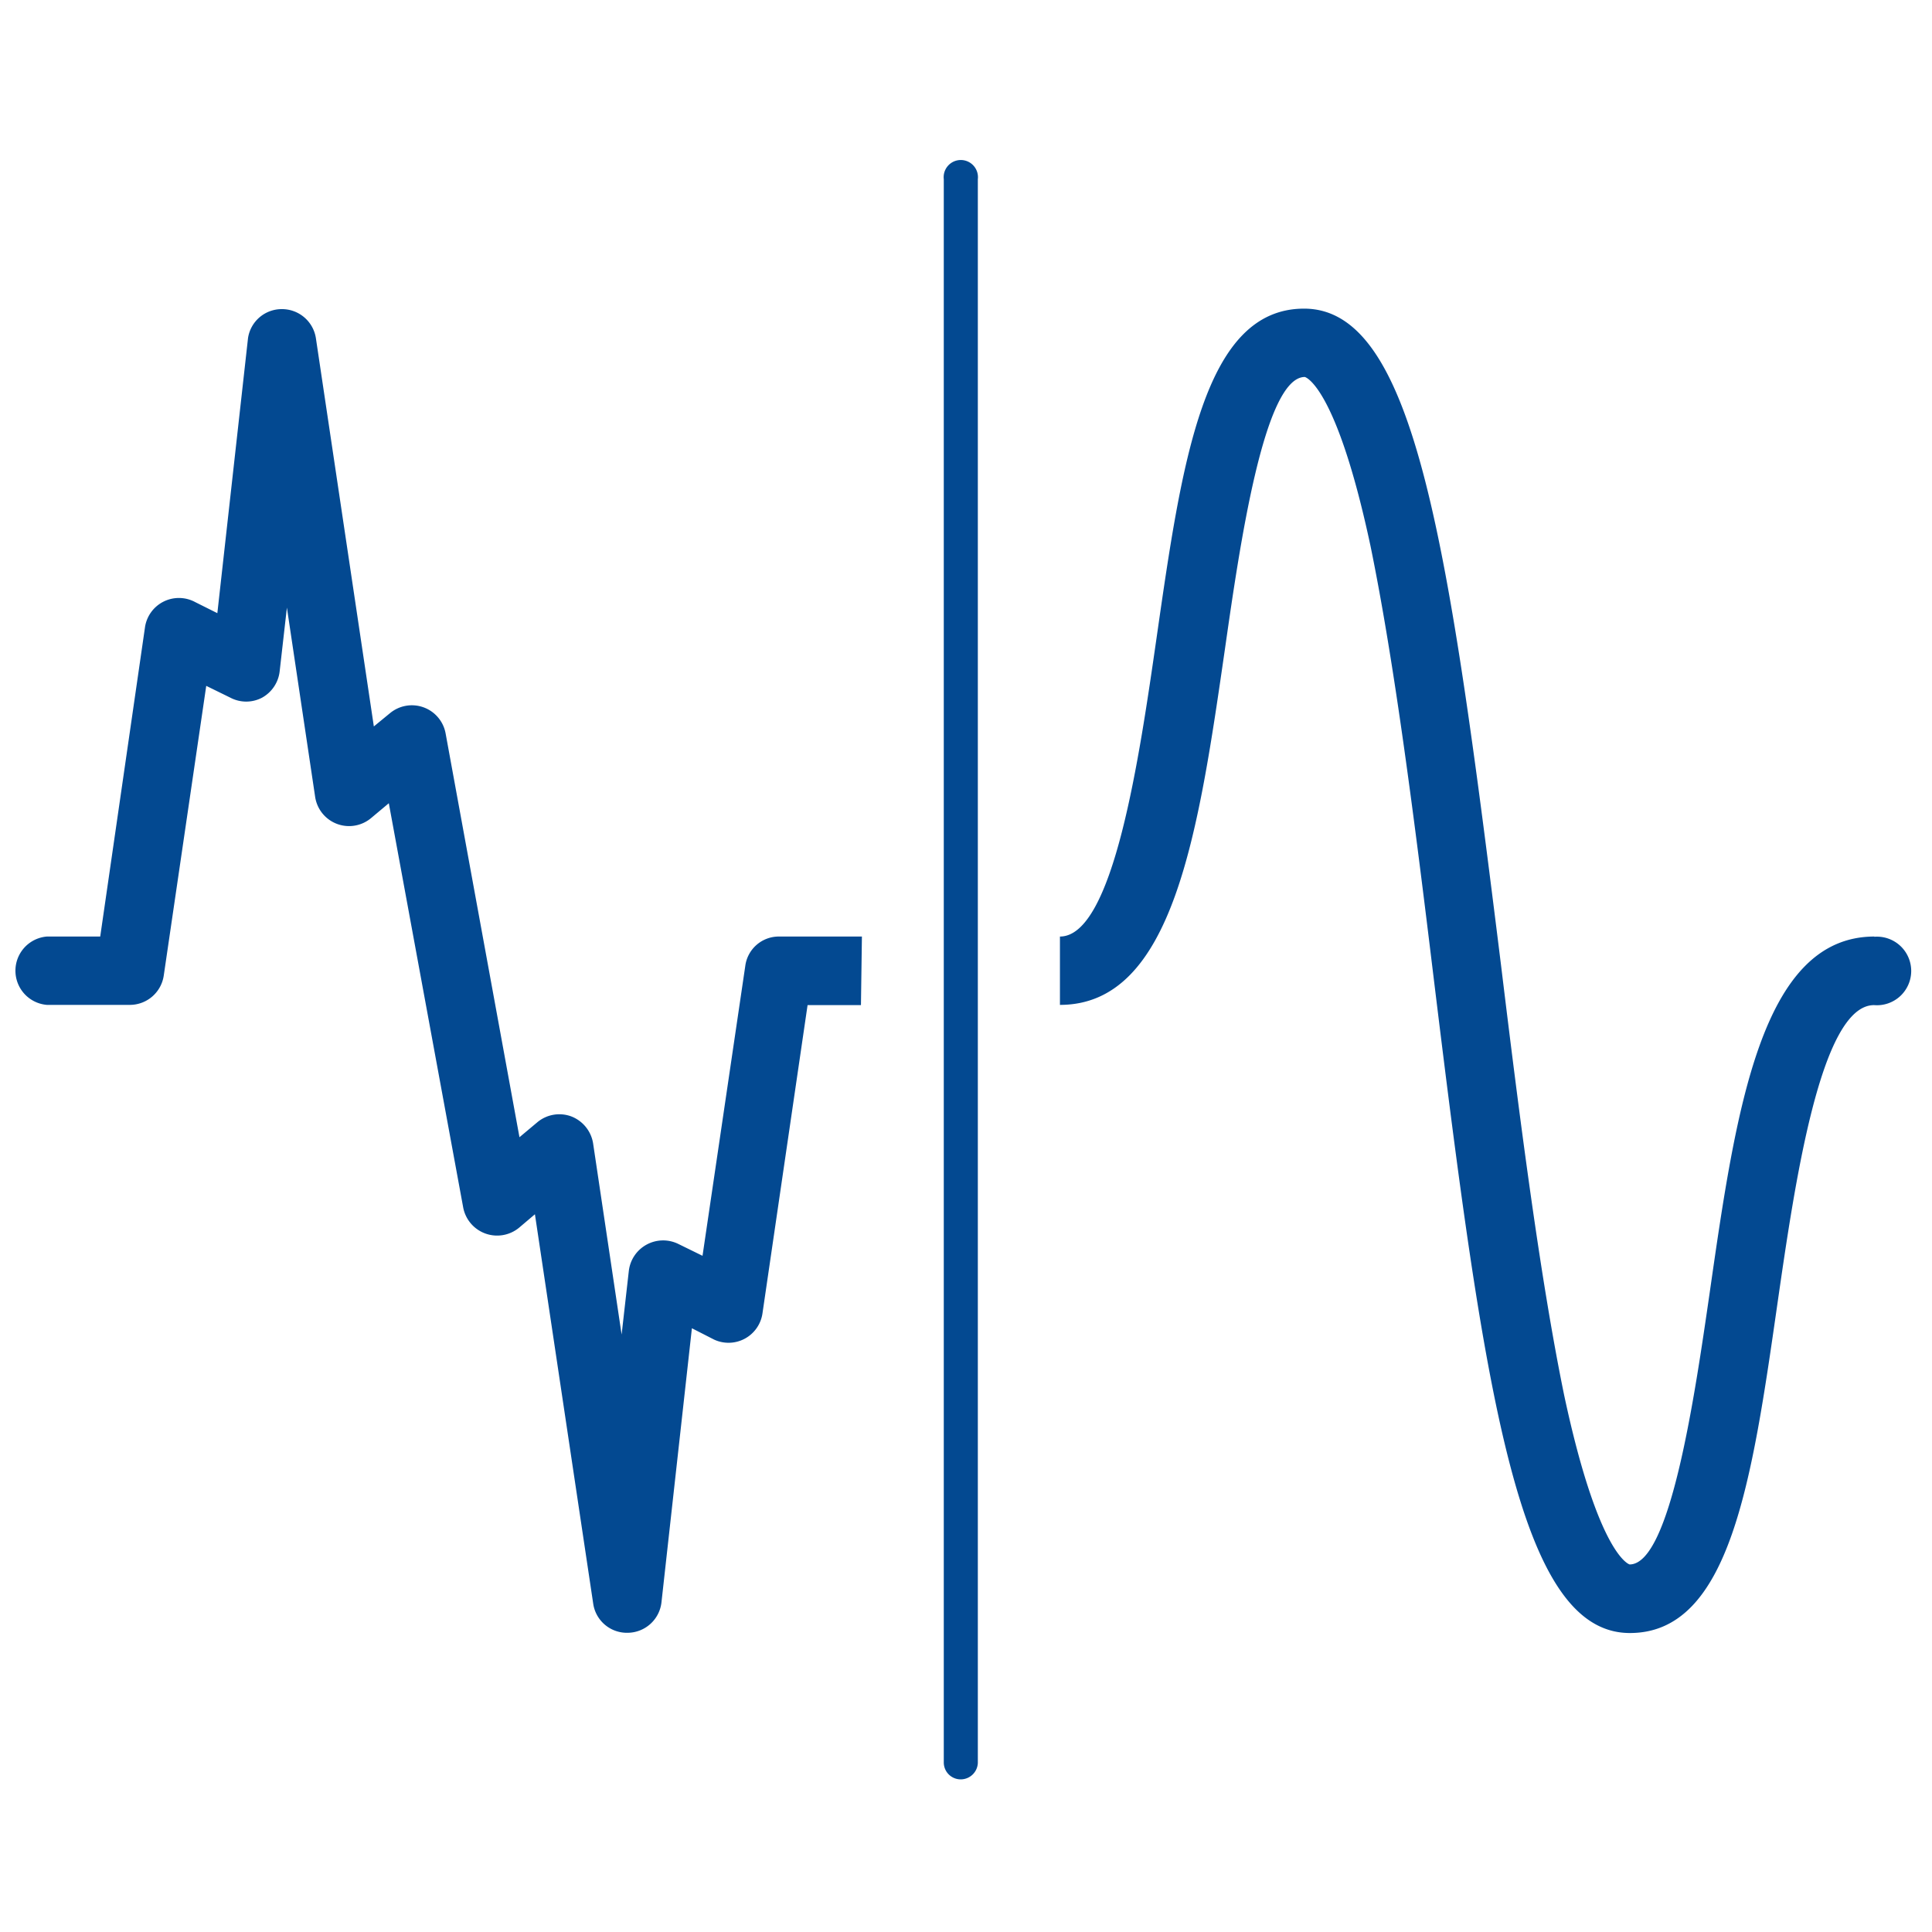 <svg xmlns="http://www.w3.org/2000/svg" viewBox="0 0 80 80"><defs><style>.cls-1{fill:#034991;}.cls-2{fill:none;opacity:0.04;}</style></defs><g id="Слой_2" data-name="Слой 2"><g id="Слой_1-2" data-name="Слой 1"><path class="cls-1" d="M77.62,38.78c-4.7,0-5.74,7.18-6.83,14.78-.61,4.2-1.62,11.22-3.31,11.22,0,0-1.28-.31-2.71-7-1-4.87-1.84-11.43-2.61-17.77C60,22.62,58.62,12.78,54,12.78c-4.15,0-5.06,6.32-6.11,13.64-.71,4.92-1.78,12.36-4,12.36v2.83c4.71,0,5.74-7.18,6.84-14.79.6-4.19,1.61-11.21,3.3-11.21,0,0,1.29.3,2.72,7,1,4.87,1.83,11.42,2.6,17.76,2.12,17.4,3.54,27.25,8.14,27.25,4.15,0,5.06-6.32,6.11-13.64.71-4.92,1.78-12.36,4-12.36a1.42,1.42,0,1,0,0-2.83Z"/><path class="cls-1" d="M35.69,38.78H32.26A1.4,1.4,0,0,0,30.86,40L29.09,52l-1-.49a1.43,1.43,0,0,0-2.05,1.1l-.3,2.65-1.18-7.91a1.44,1.44,0,0,0-.9-1.12,1.42,1.42,0,0,0-1.41.24l-.74.62L18.45,30.36a1.42,1.42,0,0,0-2.3-.83l-.67.55L13.08,14a1.42,1.42,0,0,0-1.4-1.2h0A1.41,1.41,0,0,0,10.27,14L9,25.39l-.92-.46A1.42,1.42,0,0,0,6,26L4.15,38.78H1.94a1.42,1.42,0,0,0,0,2.83H5.37A1.42,1.42,0,0,0,6.78,40.4l1.76-12,1,.49a1.41,1.41,0,0,0,1.31,0,1.43,1.43,0,0,0,.73-1.09l.3-2.64L13.05,33a1.42,1.42,0,0,0,2.31.88l.74-.62L19.18,50a1.43,1.43,0,0,0,2.31.84l.66-.56,2.41,16.1A1.41,1.41,0,0,0,26,67.61h0a1.42,1.42,0,0,0,1.39-1.26L28.65,55l.92.47a1.42,1.42,0,0,0,2-1.07l1.87-12.78h2.21Z"/><path class="cls-1" d="M39.78,73.68a.7.7,0,0,1-.7-.71V7.42a.71.71,0,1,1,1.41,0V73A.71.71,0,0,1,39.78,73.68Z"/><rect class="cls-2" width="80" height="80" transform="translate(80 80) rotate(180)"/></g></g></svg>